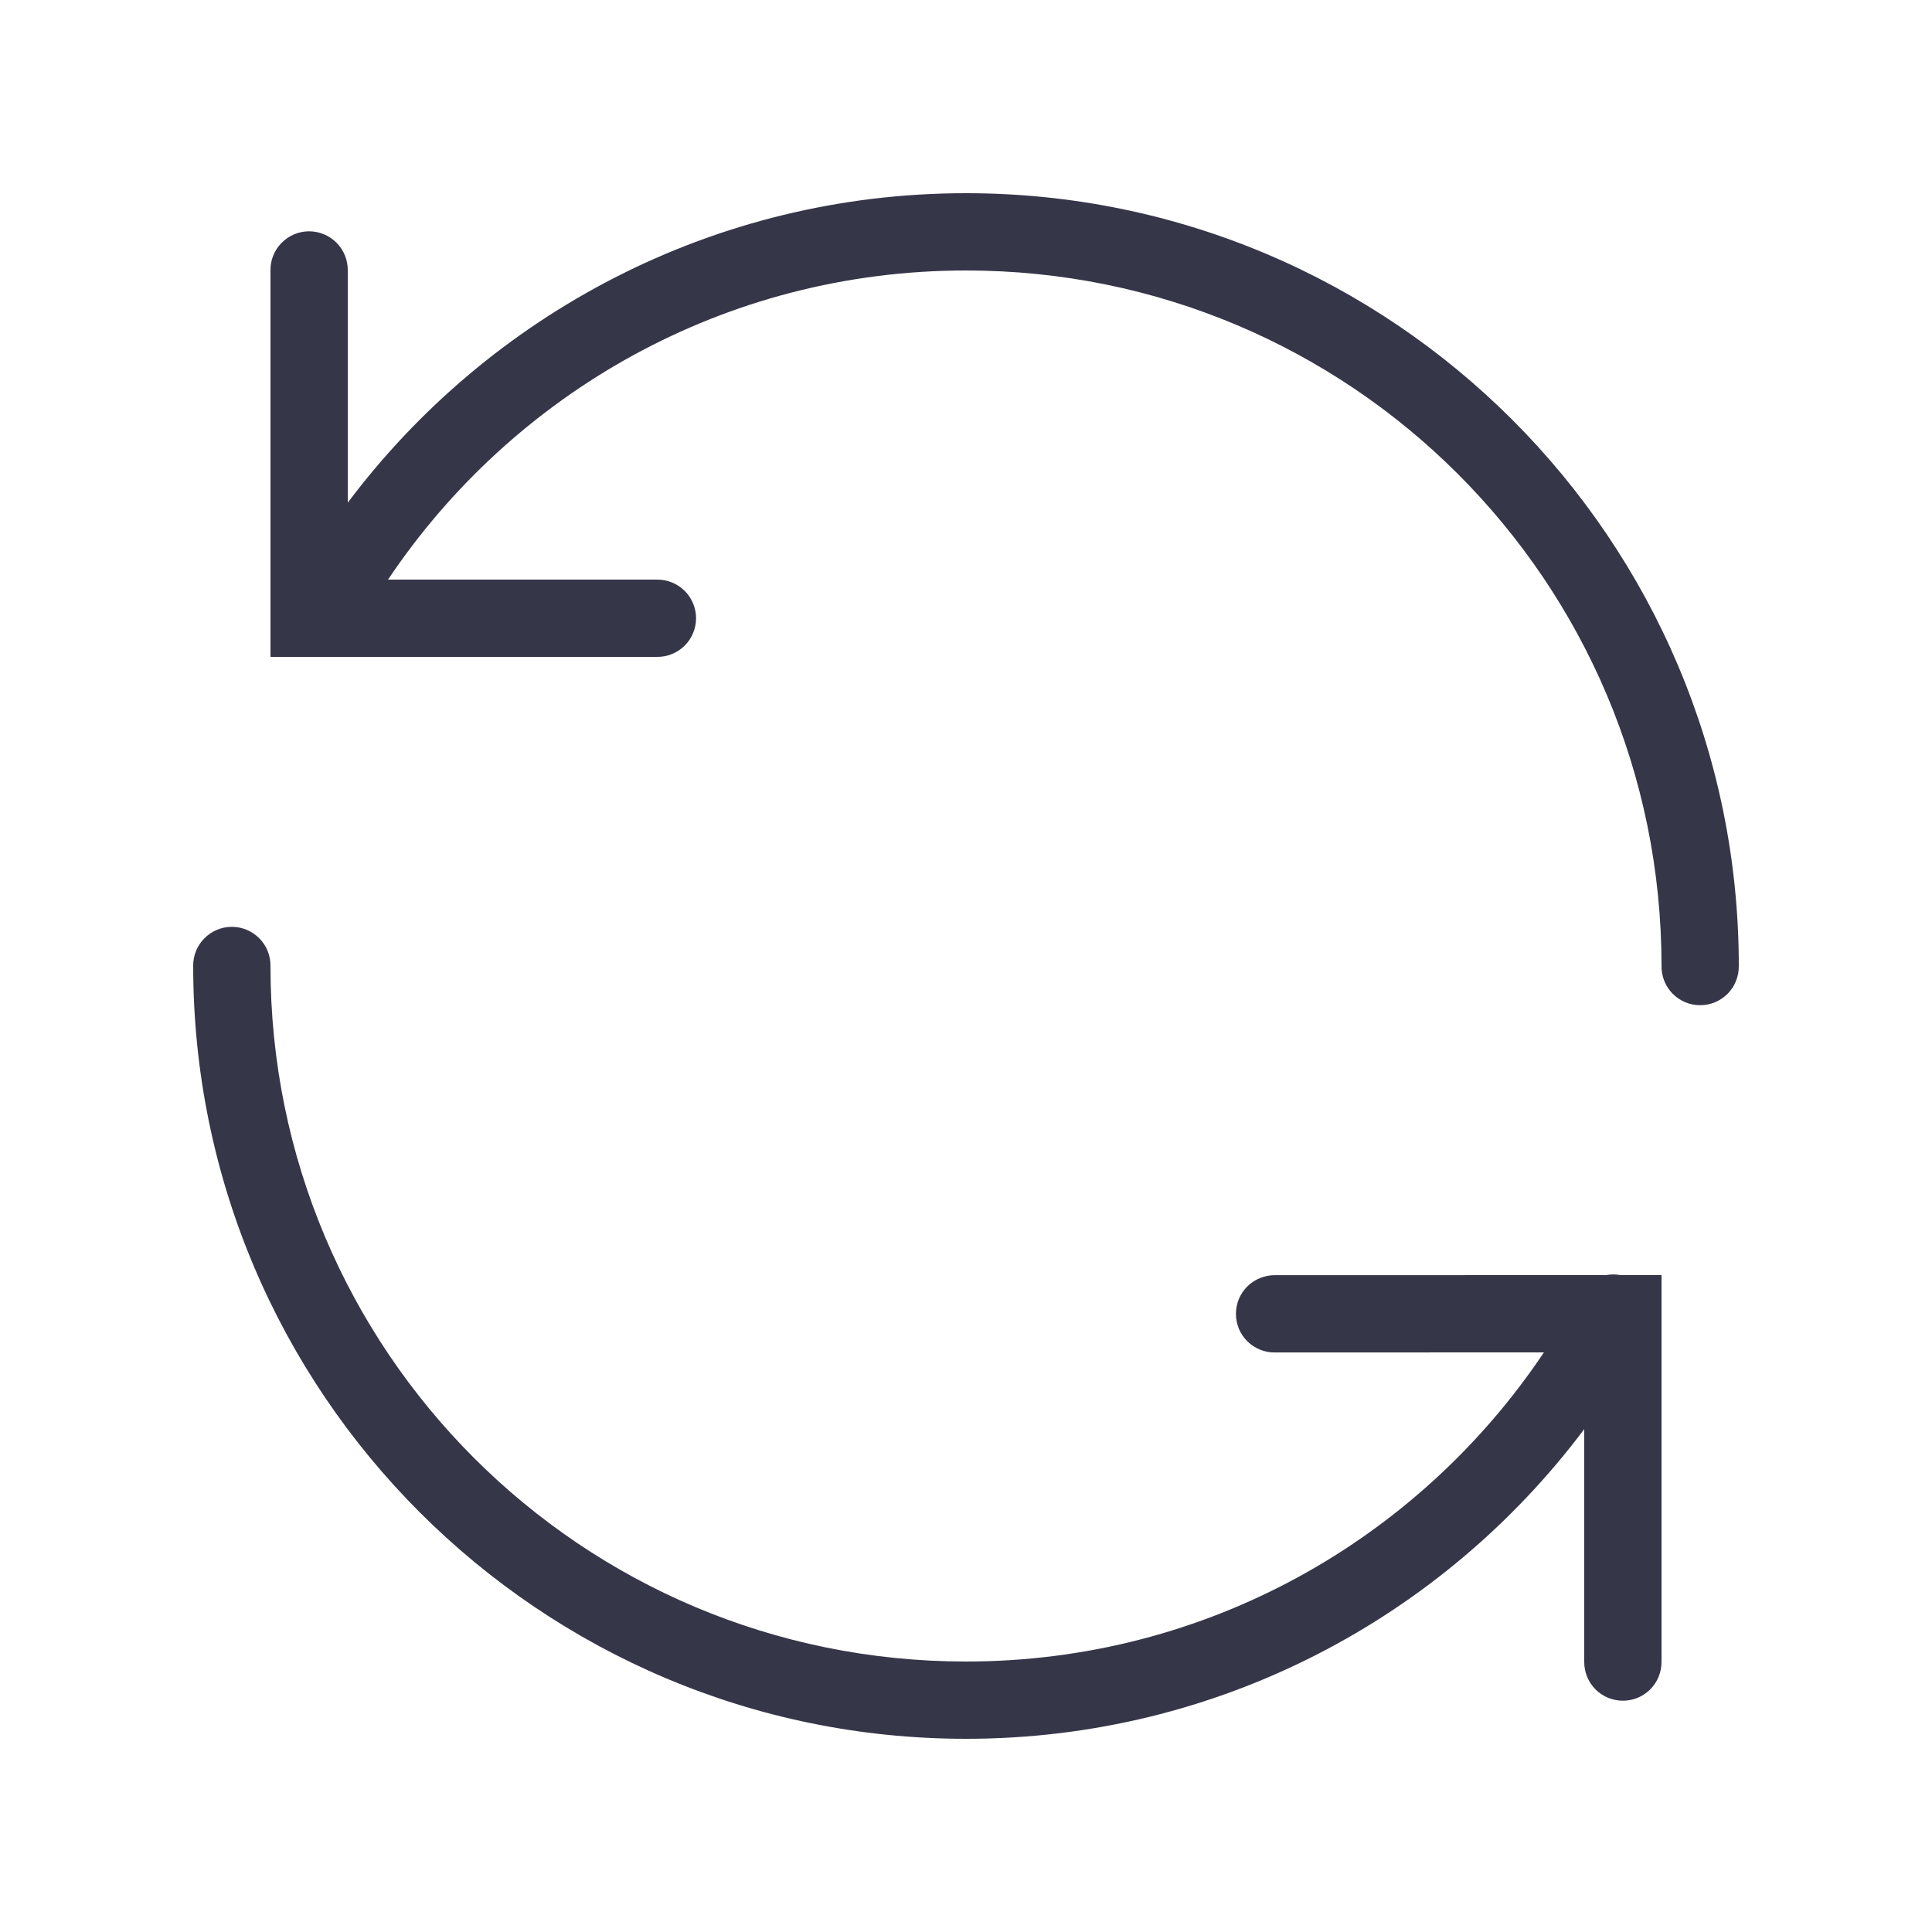 <svg width="32" height="32" viewBox="0 0 32 32" fill="none" xmlns="http://www.w3.org/2000/svg"><path d="M16 3.2C11.815 3.2 8.096 5.215 5.76 8.326V4.48C5.761 4.395 5.745 4.31 5.713 4.23C5.68 4.151 5.633 4.079 5.572 4.018C5.511 3.958 5.439 3.91 5.36 3.878C5.28 3.846 5.195 3.83 5.11 3.831C4.94 3.834 4.779 3.904 4.661 4.026C4.542 4.147 4.477 4.311 4.48 4.48V10.88H5.31H10.88C10.965 10.881 11.049 10.866 11.127 10.834C11.206 10.803 11.278 10.755 11.338 10.696C11.399 10.636 11.447 10.566 11.479 10.487C11.512 10.409 11.529 10.325 11.529 10.24C11.529 10.155 11.512 10.071 11.479 9.993C11.447 9.915 11.399 9.844 11.338 9.784C11.278 9.725 11.206 9.678 11.127 9.646C11.049 9.615 10.965 9.599 10.88 9.6H6.427C8.494 6.515 12.003 4.48 16 4.48C22.369 4.48 27.52 9.631 27.52 16C27.519 16.085 27.534 16.169 27.566 16.248C27.598 16.327 27.644 16.398 27.704 16.459C27.764 16.519 27.834 16.567 27.913 16.6C27.991 16.633 28.075 16.649 28.16 16.649C28.245 16.649 28.329 16.633 28.407 16.6C28.485 16.567 28.556 16.519 28.616 16.459C28.675 16.398 28.722 16.327 28.754 16.248C28.785 16.169 28.801 16.085 28.8 16C28.8 8.939 23.061 3.2 16 3.2ZM3.83 15.351C3.66 15.354 3.499 15.424 3.381 15.546C3.262 15.667 3.197 15.831 3.2 16C3.2 23.062 8.938 28.8 16 28.8C20.186 28.8 23.904 26.784 26.24 23.671V27.52C26.239 27.605 26.254 27.689 26.286 27.768C26.317 27.847 26.364 27.918 26.424 27.979C26.483 28.039 26.555 28.087 26.633 28.12C26.711 28.152 26.795 28.169 26.88 28.169C26.965 28.169 27.049 28.152 27.127 28.12C27.205 28.087 27.276 28.039 27.336 27.979C27.395 27.918 27.442 27.847 27.474 27.768C27.505 27.689 27.521 27.605 27.52 27.52V21.12H26.84C26.761 21.105 26.68 21.105 26.601 21.12L21.12 21.121C21.035 21.12 20.951 21.136 20.872 21.168C20.793 21.199 20.722 21.246 20.661 21.306C20.601 21.365 20.553 21.436 20.52 21.514C20.488 21.593 20.471 21.677 20.471 21.761C20.471 21.846 20.488 21.93 20.52 22.009C20.553 22.087 20.601 22.158 20.661 22.217C20.722 22.277 20.793 22.324 20.872 22.355C20.951 22.387 21.035 22.403 21.12 22.401L25.572 22.4C23.506 25.485 19.997 27.52 16 27.52C9.63 27.52 4.48 22.37 4.48 16C4.481 15.915 4.465 15.83 4.433 15.75C4.4 15.671 4.353 15.599 4.292 15.538C4.231 15.478 4.159 15.43 4.08 15.398C4 15.366 3.915 15.35 3.83 15.351Z" fill="#363649"></path></svg>
